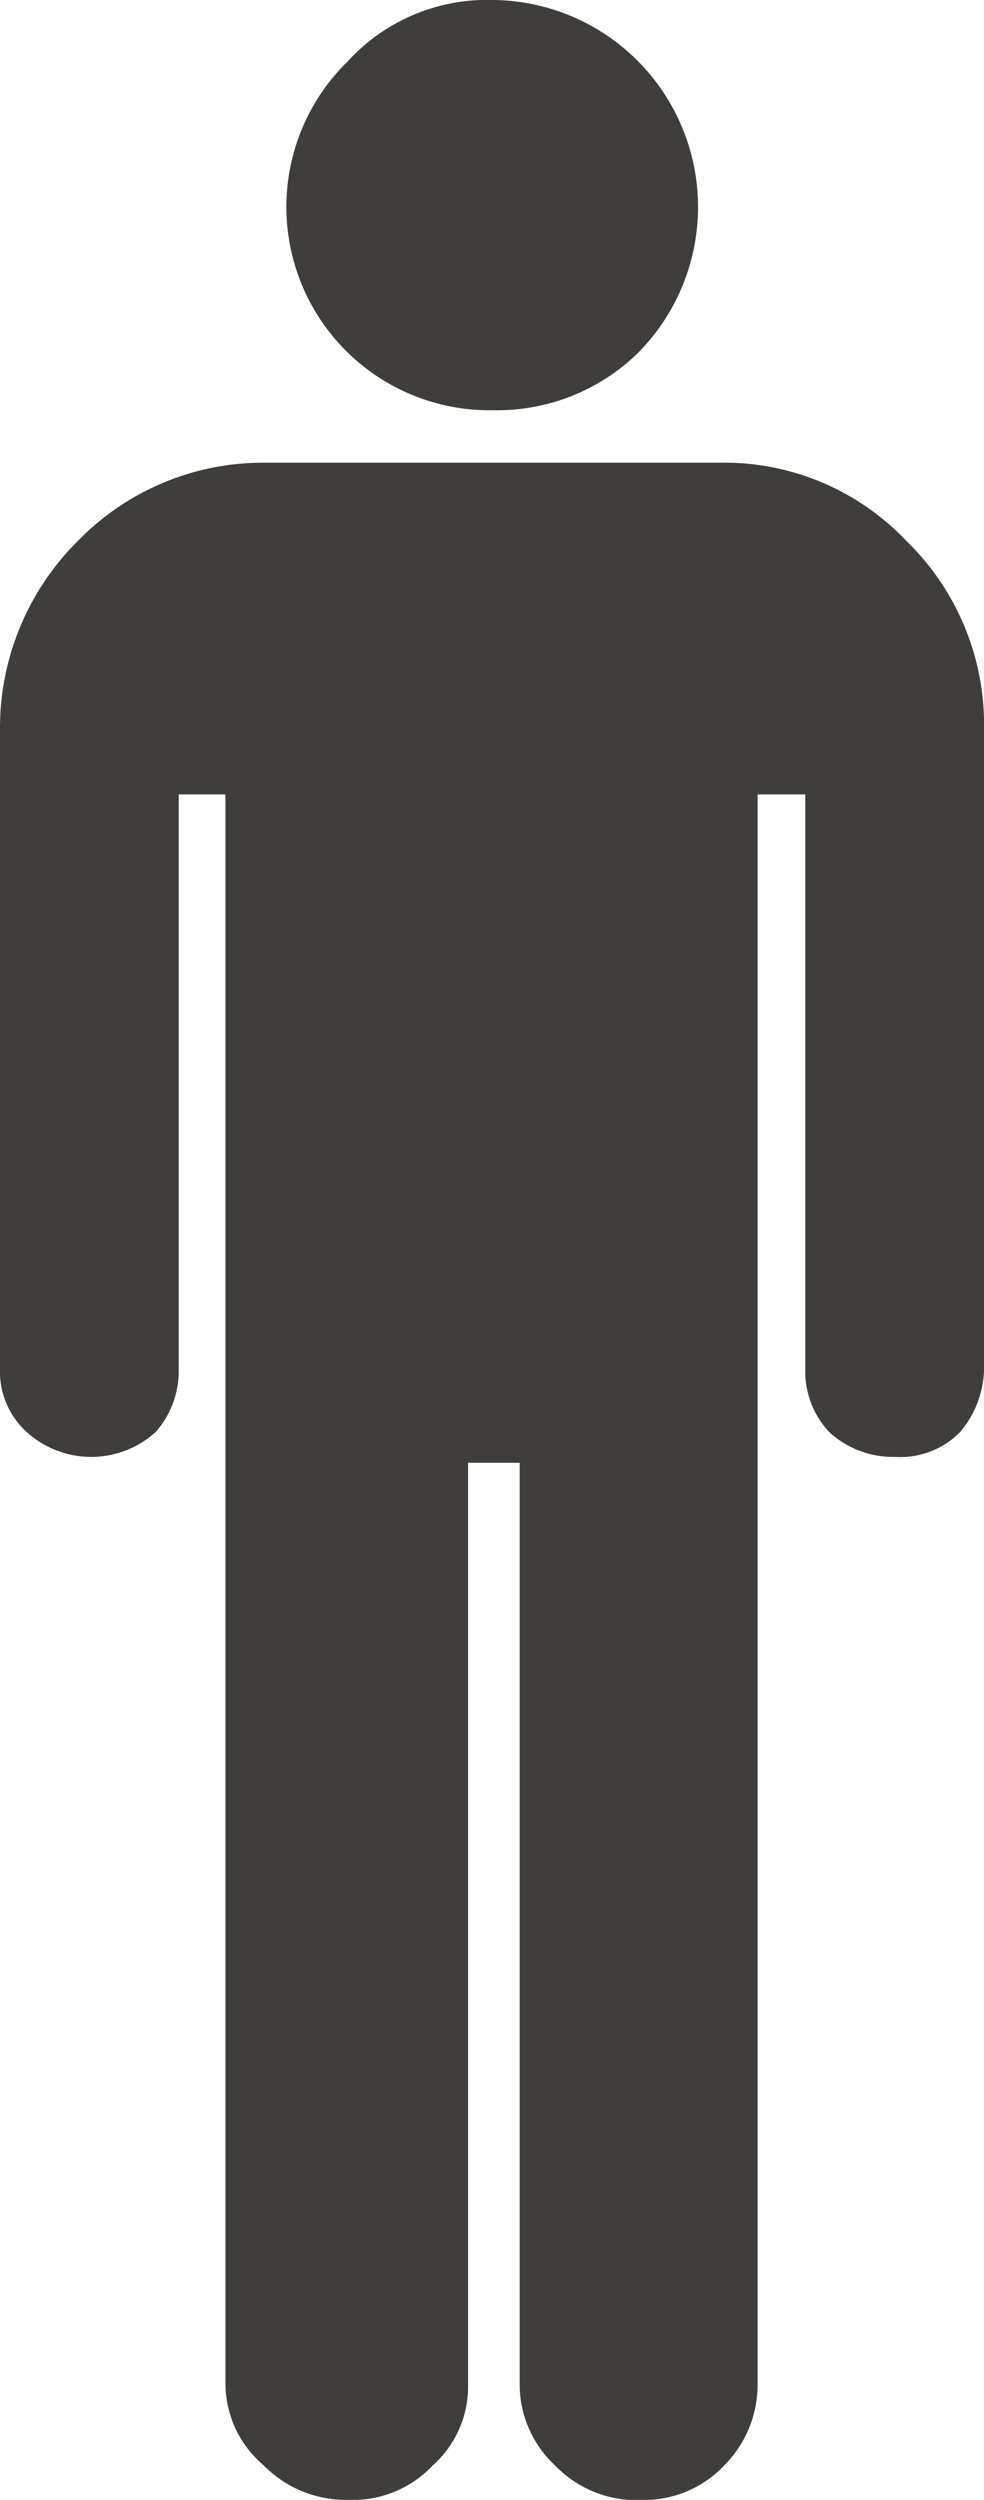 <svg xmlns="http://www.w3.org/2000/svg" width="48.443" height="122.961" viewBox="0 0 48.443 122.961">
  <g id="Group_1090" data-name="Group 1090" transform="translate(-81.756 -302.239)">
    <g id="Group_1095" data-name="Group 1095" transform="translate(12 34.417)">
      <path id="Path_2847" data-name="Path 2847" d="M82.743,274.11a12.715,12.715,0,0,0-9.125,3.819,12.954,12.954,0,0,0-3.862,9.172v31.587a4.01,4.01,0,0,0,1.314,3.1,4.734,4.734,0,0,0,6.352,0,4.548,4.548,0,0,0,1.133-3.1V290.427h2.3v78.184a5.288,5.288,0,0,0,1.886,4.007,5.658,5.658,0,0,0,4.133,1.694,5.417,5.417,0,0,0,4.188-1.694,5.187,5.187,0,0,0,1.737-4.007V323.3h2.541v45.316a5.451,5.451,0,0,0,1.745,4.007,5.564,5.564,0,0,0,4.322,1.694,5.428,5.428,0,0,0,4-1.694,5.643,5.643,0,0,0,1.647-4.007V290.427H109.4v28.261a4.37,4.37,0,0,0,1.176,3.1,4.649,4.649,0,0,0,3.247,1.223,4.115,4.115,0,0,0,3.2-1.223,4.95,4.95,0,0,0,1.18-3.1V287.1a12.6,12.6,0,0,0-3.815-9.132,12.346,12.346,0,0,0-9.175-3.858Z" transform="translate(0 16.471)" fill="#403e3b"/>
      <path id="Path_2848" data-name="Path 2848" d="M83.7,288a9.921,9.921,0,0,0,7.156-2.827A10.184,10.184,0,0,0,83.7,267.822a9.284,9.284,0,0,0-7.138,3.015A10,10,0,0,0,83.7,288Z" transform="translate(10.316)" fill="#403e3b"/>
    </g>
  </g>
</svg>
